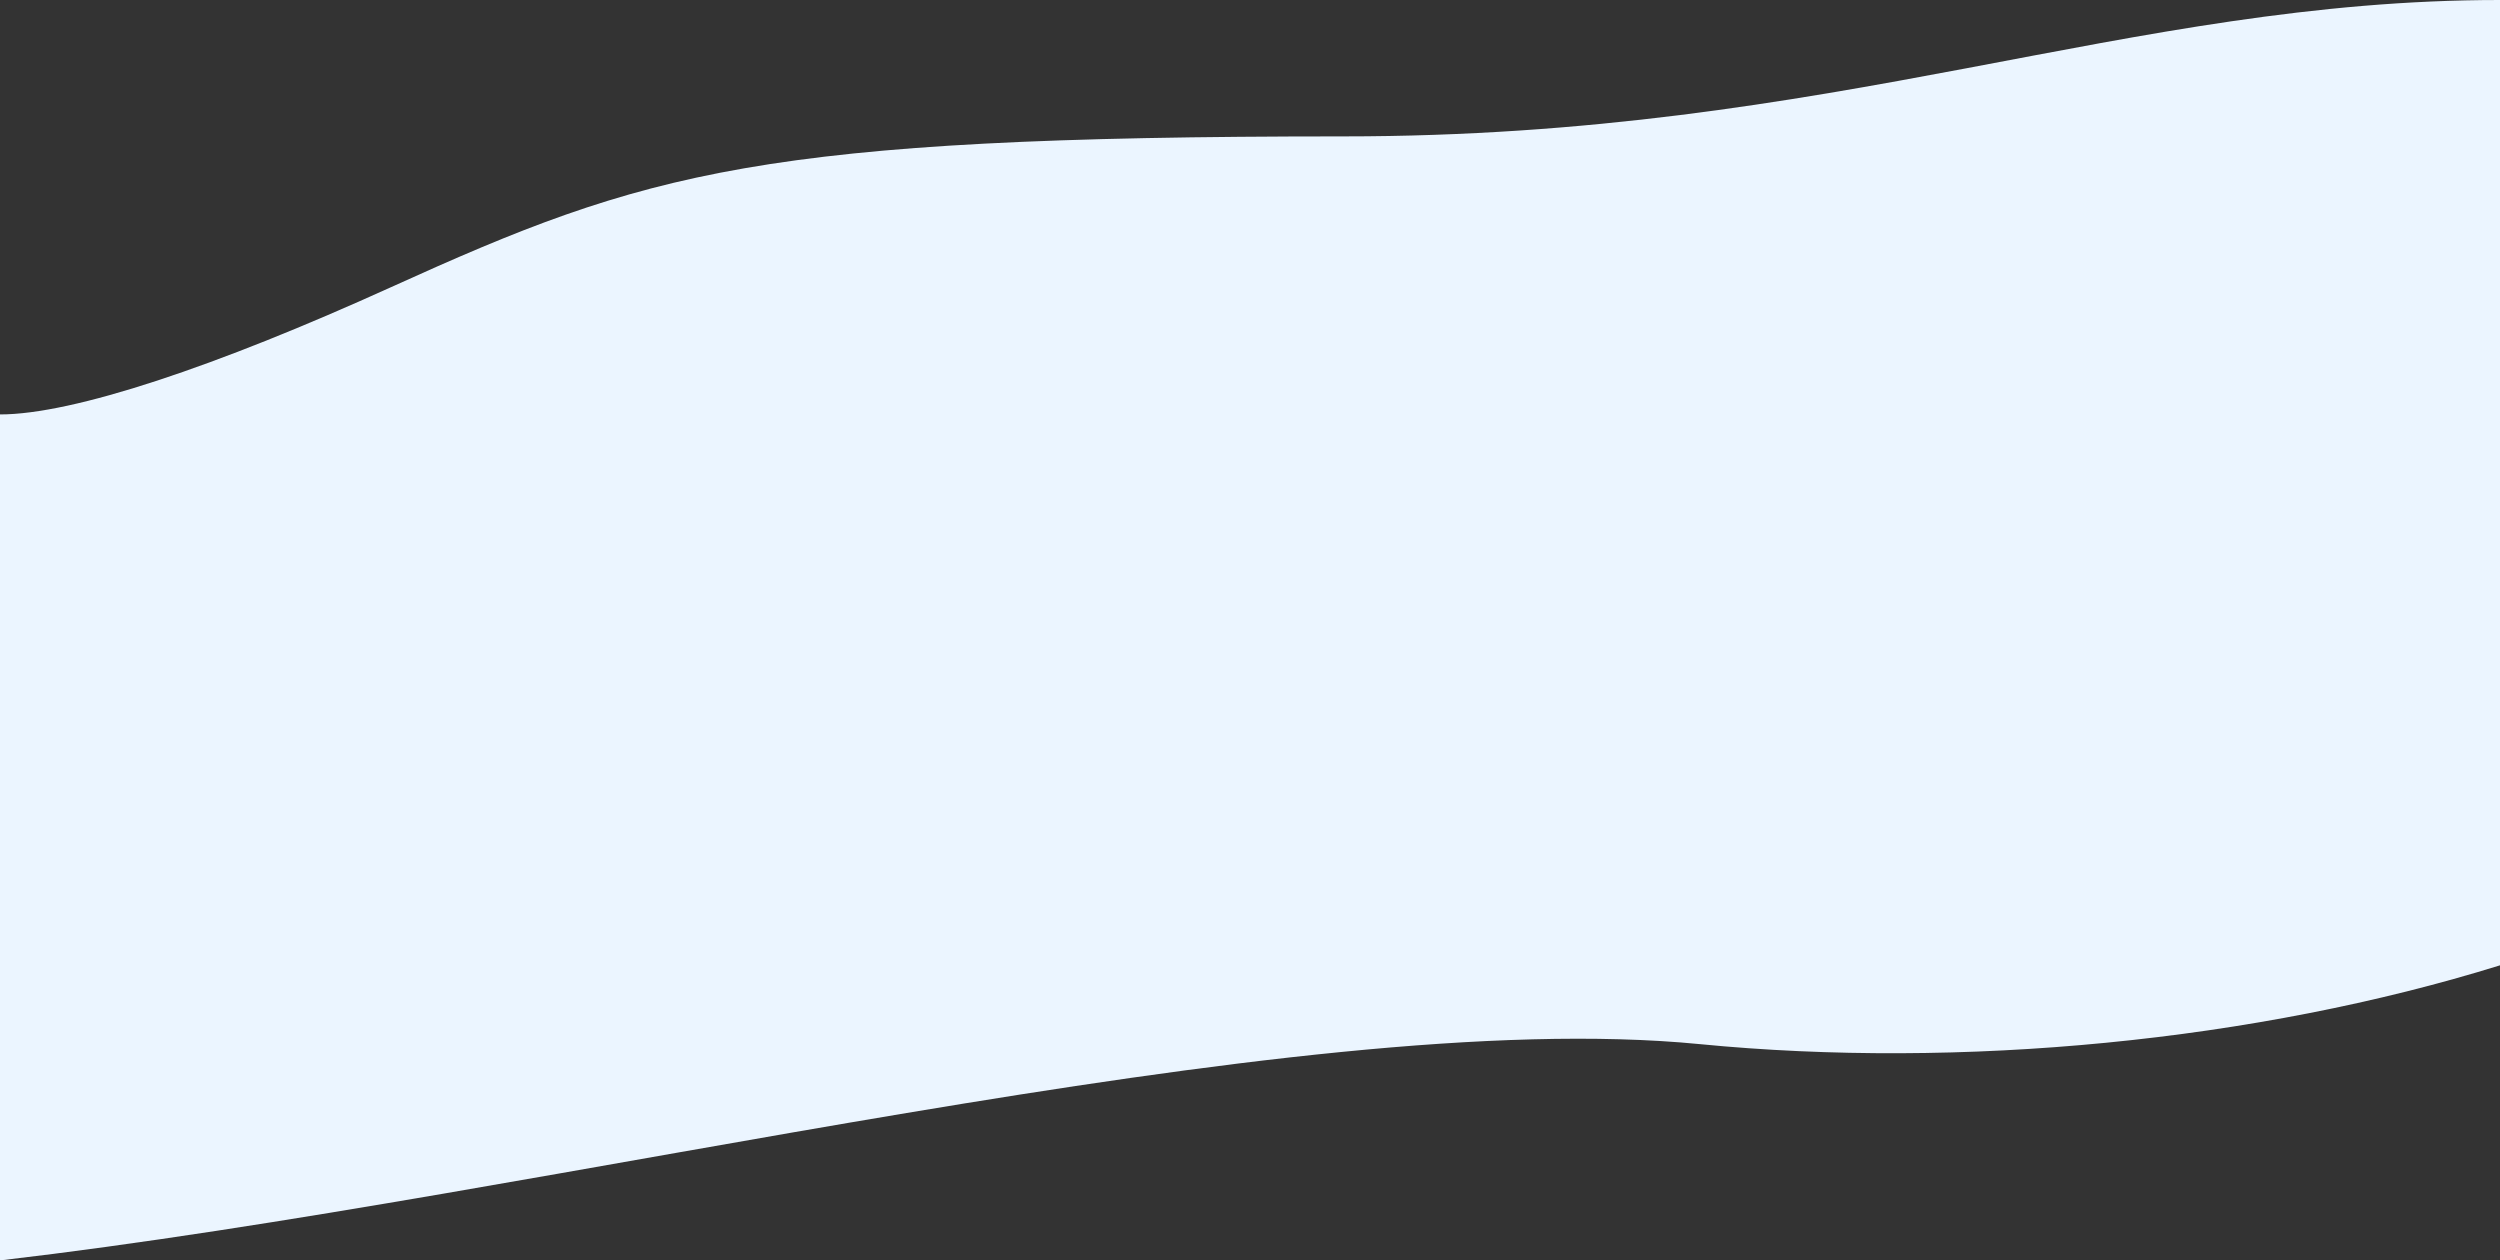 <svg width="1920" height="968" viewBox="0 0 1920 968" fill="none" xmlns="http://www.w3.org/2000/svg">
<rect x="0" y="0" width="1920" height="968" fill="#333333" stroke="none"/>
<path d="M1031.88 104.747C1410.71 104.747 1633.45 0 1920 0V741.37C1732.53 799.685 1505.62 821.468 1305.14 801.864C993.439 771.384 428.493 918.049 0 968V318.284C56.243 318.284 166.07 281.439 300.179 220.607C496.79 131.424 583.763 104.747 1031.88 104.747Z" fill="#EBF5FF"/>
</svg>
